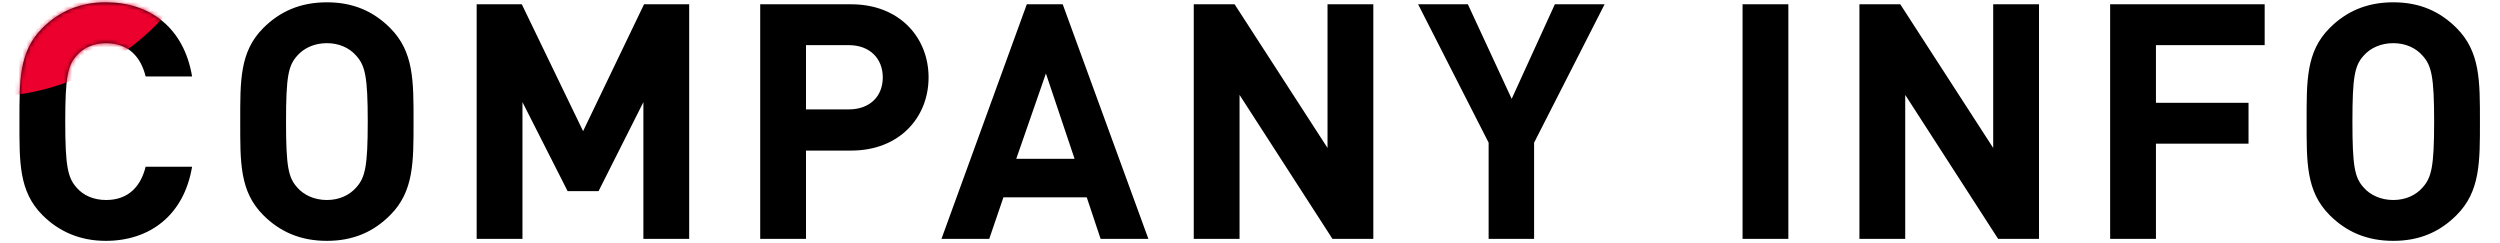 <svg width="607" height="59" viewBox="0 0 607 59" fill="none" xmlns="http://www.w3.org/2000/svg">
<path d="M46.64 40.48C44.64 52.4 36.24 58.48 25.68 58.48C19.44 58.48 14.32 56.24 10.32 52.24C4.56 46.48 4.72 39.36 4.72 29.52C4.72 19.68 4.56 12.56 10.32 6.8C14.32 2.8 19.44 0.56 25.68 0.56C36.32 0.56 44.64 6.64 46.64 18.56H35.36C34.24 14 31.36 10.48 25.76 10.48C22.72 10.48 20.24 11.6 18.64 13.44C16.48 15.84 15.84 18.56 15.84 29.52C15.84 40.48 16.48 43.2 18.64 45.6C20.24 47.44 22.72 48.56 25.76 48.56C31.36 48.56 34.24 45.04 35.36 40.48H46.64ZM100.409 29.52C100.409 39.36 100.489 46.48 94.729 52.24C90.729 56.24 85.849 58.48 79.369 58.48C72.889 58.48 67.929 56.24 63.929 52.24C58.169 46.48 58.329 39.36 58.329 29.52C58.329 19.68 58.169 12.56 63.929 6.8C67.929 2.8 72.889 0.56 79.369 0.56C85.849 0.56 90.729 2.8 94.729 6.8C100.489 12.56 100.409 19.68 100.409 29.52ZM89.289 29.52C89.289 18.56 88.649 15.92 86.489 13.52C84.889 11.68 82.409 10.48 79.369 10.48C76.329 10.48 73.769 11.68 72.169 13.52C70.009 15.92 69.449 18.56 69.449 29.52C69.449 40.48 70.009 43.12 72.169 45.52C73.769 47.36 76.329 48.56 79.369 48.56C82.409 48.56 84.889 47.36 86.489 45.52C88.649 43.12 89.289 40.48 89.289 29.52ZM167.334 58H156.214V24.8L145.334 46.4H137.814L126.854 24.8V58H115.734V1.04H126.694L141.574 31.84L156.374 1.04H167.334V58ZM225.458 18.8C225.458 28.48 218.418 36.56 206.658 36.56H195.698V58H184.578V1.04H206.658C218.418 1.04 225.458 9.12 225.458 18.8ZM214.338 18.8C214.338 14.16 211.138 10.96 206.098 10.96H195.698V26.56H206.098C211.138 26.56 214.338 23.44 214.338 18.8ZM278.828 58H267.228L263.868 47.92H243.628L240.188 58H228.588L249.307 1.04H258.028L278.828 58ZM260.908 38.56L253.948 17.84L246.748 38.56H260.908ZM333.443 58H323.523L300.963 23.04V58H289.843V1.04H299.763L322.323 35.92V1.04H333.443V58ZM389.598 1.04L372.478 34.64V58H361.438V34.64L344.318 1.04H356.398L367.038 24L377.518 1.04H389.598ZM434.213 58H423.093V1.04H434.213V58ZM495.068 58H485.148L462.588 23.04V58H451.468V1.04H461.388L483.948 35.92V1.04H495.068V58ZM549.863 10.96H523.463V24.96H545.943V34.88H523.463V58H512.343V1.04H549.863V10.96ZM602.128 29.52C602.128 39.36 602.208 46.48 596.448 52.24C592.448 56.24 587.568 58.48 581.088 58.48C574.608 58.48 569.648 56.24 565.648 52.24C559.888 46.48 560.048 39.36 560.048 29.52C560.048 19.68 559.888 12.56 565.648 6.8C569.648 2.8 574.608 0.56 581.088 0.56C587.568 0.56 592.448 2.8 596.448 6.8C602.208 12.56 602.128 19.68 602.128 29.52ZM591.008 29.52C591.008 18.56 590.368 15.92 588.208 13.52C586.608 11.68 584.128 10.48 581.088 10.48C578.048 10.48 575.488 11.68 573.888 13.52C571.728 15.92 571.168 18.56 571.168 29.52C571.168 40.48 571.728 43.12 573.888 45.52C575.488 47.36 578.048 48.56 581.088 48.56C584.128 48.56 586.608 47.36 588.208 45.52C590.368 43.12 591.008 40.48 591.008 29.52Z" fill="black"/>
<mask id="mask0_2039_2100" style="mask-type:alpha" maskUnits="userSpaceOnUse" x="4" y="0" width="599" height="59">
<path d="M46.64 40.48C44.64 52.4 36.24 58.48 25.68 58.48C19.44 58.48 14.32 56.24 10.32 52.24C4.56 46.48 4.72 39.36 4.72 29.52C4.72 19.68 4.56 12.56 10.32 6.8C14.32 2.8 19.44 0.56 25.68 0.56C36.32 0.56 44.64 6.64 46.64 18.56H35.36C34.24 14 31.36 10.48 25.76 10.48C22.72 10.48 20.24 11.6 18.64 13.44C16.48 15.84 15.84 18.56 15.84 29.52C15.84 40.48 16.48 43.2 18.64 45.6C20.24 47.44 22.72 48.56 25.76 48.56C31.36 48.56 34.24 45.04 35.36 40.48H46.64ZM100.409 29.52C100.409 39.36 100.489 46.48 94.729 52.24C90.729 56.24 85.849 58.48 79.369 58.48C72.889 58.48 67.929 56.24 63.929 52.24C58.169 46.48 58.329 39.36 58.329 29.52C58.329 19.68 58.169 12.56 63.929 6.8C67.929 2.8 72.889 0.56 79.369 0.56C85.849 0.56 90.729 2.8 94.729 6.8C100.489 12.56 100.409 19.68 100.409 29.52ZM89.289 29.52C89.289 18.56 88.649 15.92 86.489 13.52C84.889 11.68 82.409 10.48 79.369 10.48C76.329 10.48 73.769 11.68 72.169 13.52C70.009 15.92 69.449 18.56 69.449 29.52C69.449 40.48 70.009 43.12 72.169 45.52C73.769 47.36 76.329 48.56 79.369 48.56C82.409 48.56 84.889 47.36 86.489 45.52C88.649 43.12 89.289 40.48 89.289 29.52ZM167.334 58H156.214V24.8L145.334 46.4H137.814L126.854 24.8V58H115.734V1.04H126.694L141.574 31.84L156.374 1.04H167.334V58ZM225.458 18.8C225.458 28.48 218.418 36.56 206.658 36.56H195.698V58H184.578V1.04H206.658C218.418 1.04 225.458 9.12 225.458 18.8ZM214.338 18.8C214.338 14.16 211.138 10.96 206.098 10.96H195.698V26.56H206.098C211.138 26.56 214.338 23.44 214.338 18.8ZM278.828 58H267.228L263.868 47.92H243.628L240.188 58H228.588L249.307 1.04H258.028L278.828 58ZM260.908 38.56L253.948 17.84L246.748 38.56H260.908ZM333.443 58H323.523L300.963 23.04V58H289.843V1.04H299.763L322.323 35.92V1.04H333.443V58ZM389.598 1.04L372.478 34.64V58H361.438V34.64L344.318 1.04H356.398L367.038 24L377.518 1.04H389.598ZM434.213 58H423.093V1.04H434.213V58ZM495.068 58H485.148L462.588 23.04V58H451.468V1.04H461.388L483.948 35.92V1.04H495.068V58ZM549.863 10.96H523.463V24.96H545.943V34.88H523.463V58H512.343V1.04H549.863V10.96ZM602.128 29.52C602.128 39.36 602.208 46.48 596.448 52.24C592.448 56.24 587.568 58.48 581.088 58.48C574.608 58.48 569.648 56.24 565.648 52.24C559.888 46.48 560.048 39.36 560.048 29.52C560.048 19.68 559.888 12.56 565.648 6.8C569.648 2.8 574.608 0.56 581.088 0.56C587.568 0.56 592.448 2.8 596.448 6.8C602.208 12.56 602.128 19.68 602.128 29.52ZM591.008 29.52C591.008 18.56 590.368 15.92 588.208 13.52C586.608 11.68 584.128 10.48 581.088 10.48C578.048 10.48 575.488 11.68 573.888 13.52C571.728 15.92 571.168 18.56 571.168 29.52C571.168 40.48 571.728 43.12 573.888 45.52C575.488 47.36 578.048 48.56 581.088 48.56C584.128 48.56 586.608 47.36 588.208 45.52C590.368 43.12 591.008 40.48 591.008 29.52Z" fill="black"/>
</mask>
<g mask="url(#mask0_2039_2100)">
<g filter="url(#filter0_f_2039_2100)">
<ellipse cx="8.404" cy="-13.805" rx="45.5" ry="34" transform="rotate(-30 8.404 -13.805)" fill="#EC002D"/>
</g>
</g>
<defs>
<filter id="filter0_f_2039_2100" x="-54.522" y="-71.017" width="125.852" height="114.423" filterUnits="userSpaceOnUse" color-interpolation-filters="sRGB">
<feFlood flood-opacity="0" result="BackgroundImageFix"/>
<feBlend mode="normal" in="SourceGraphic" in2="BackgroundImageFix" result="shape"/>
<feGaussianBlur stdDeviation="10" result="effect1_foregroundBlur_2039_2100"/>
</filter>
</defs>
</svg>
